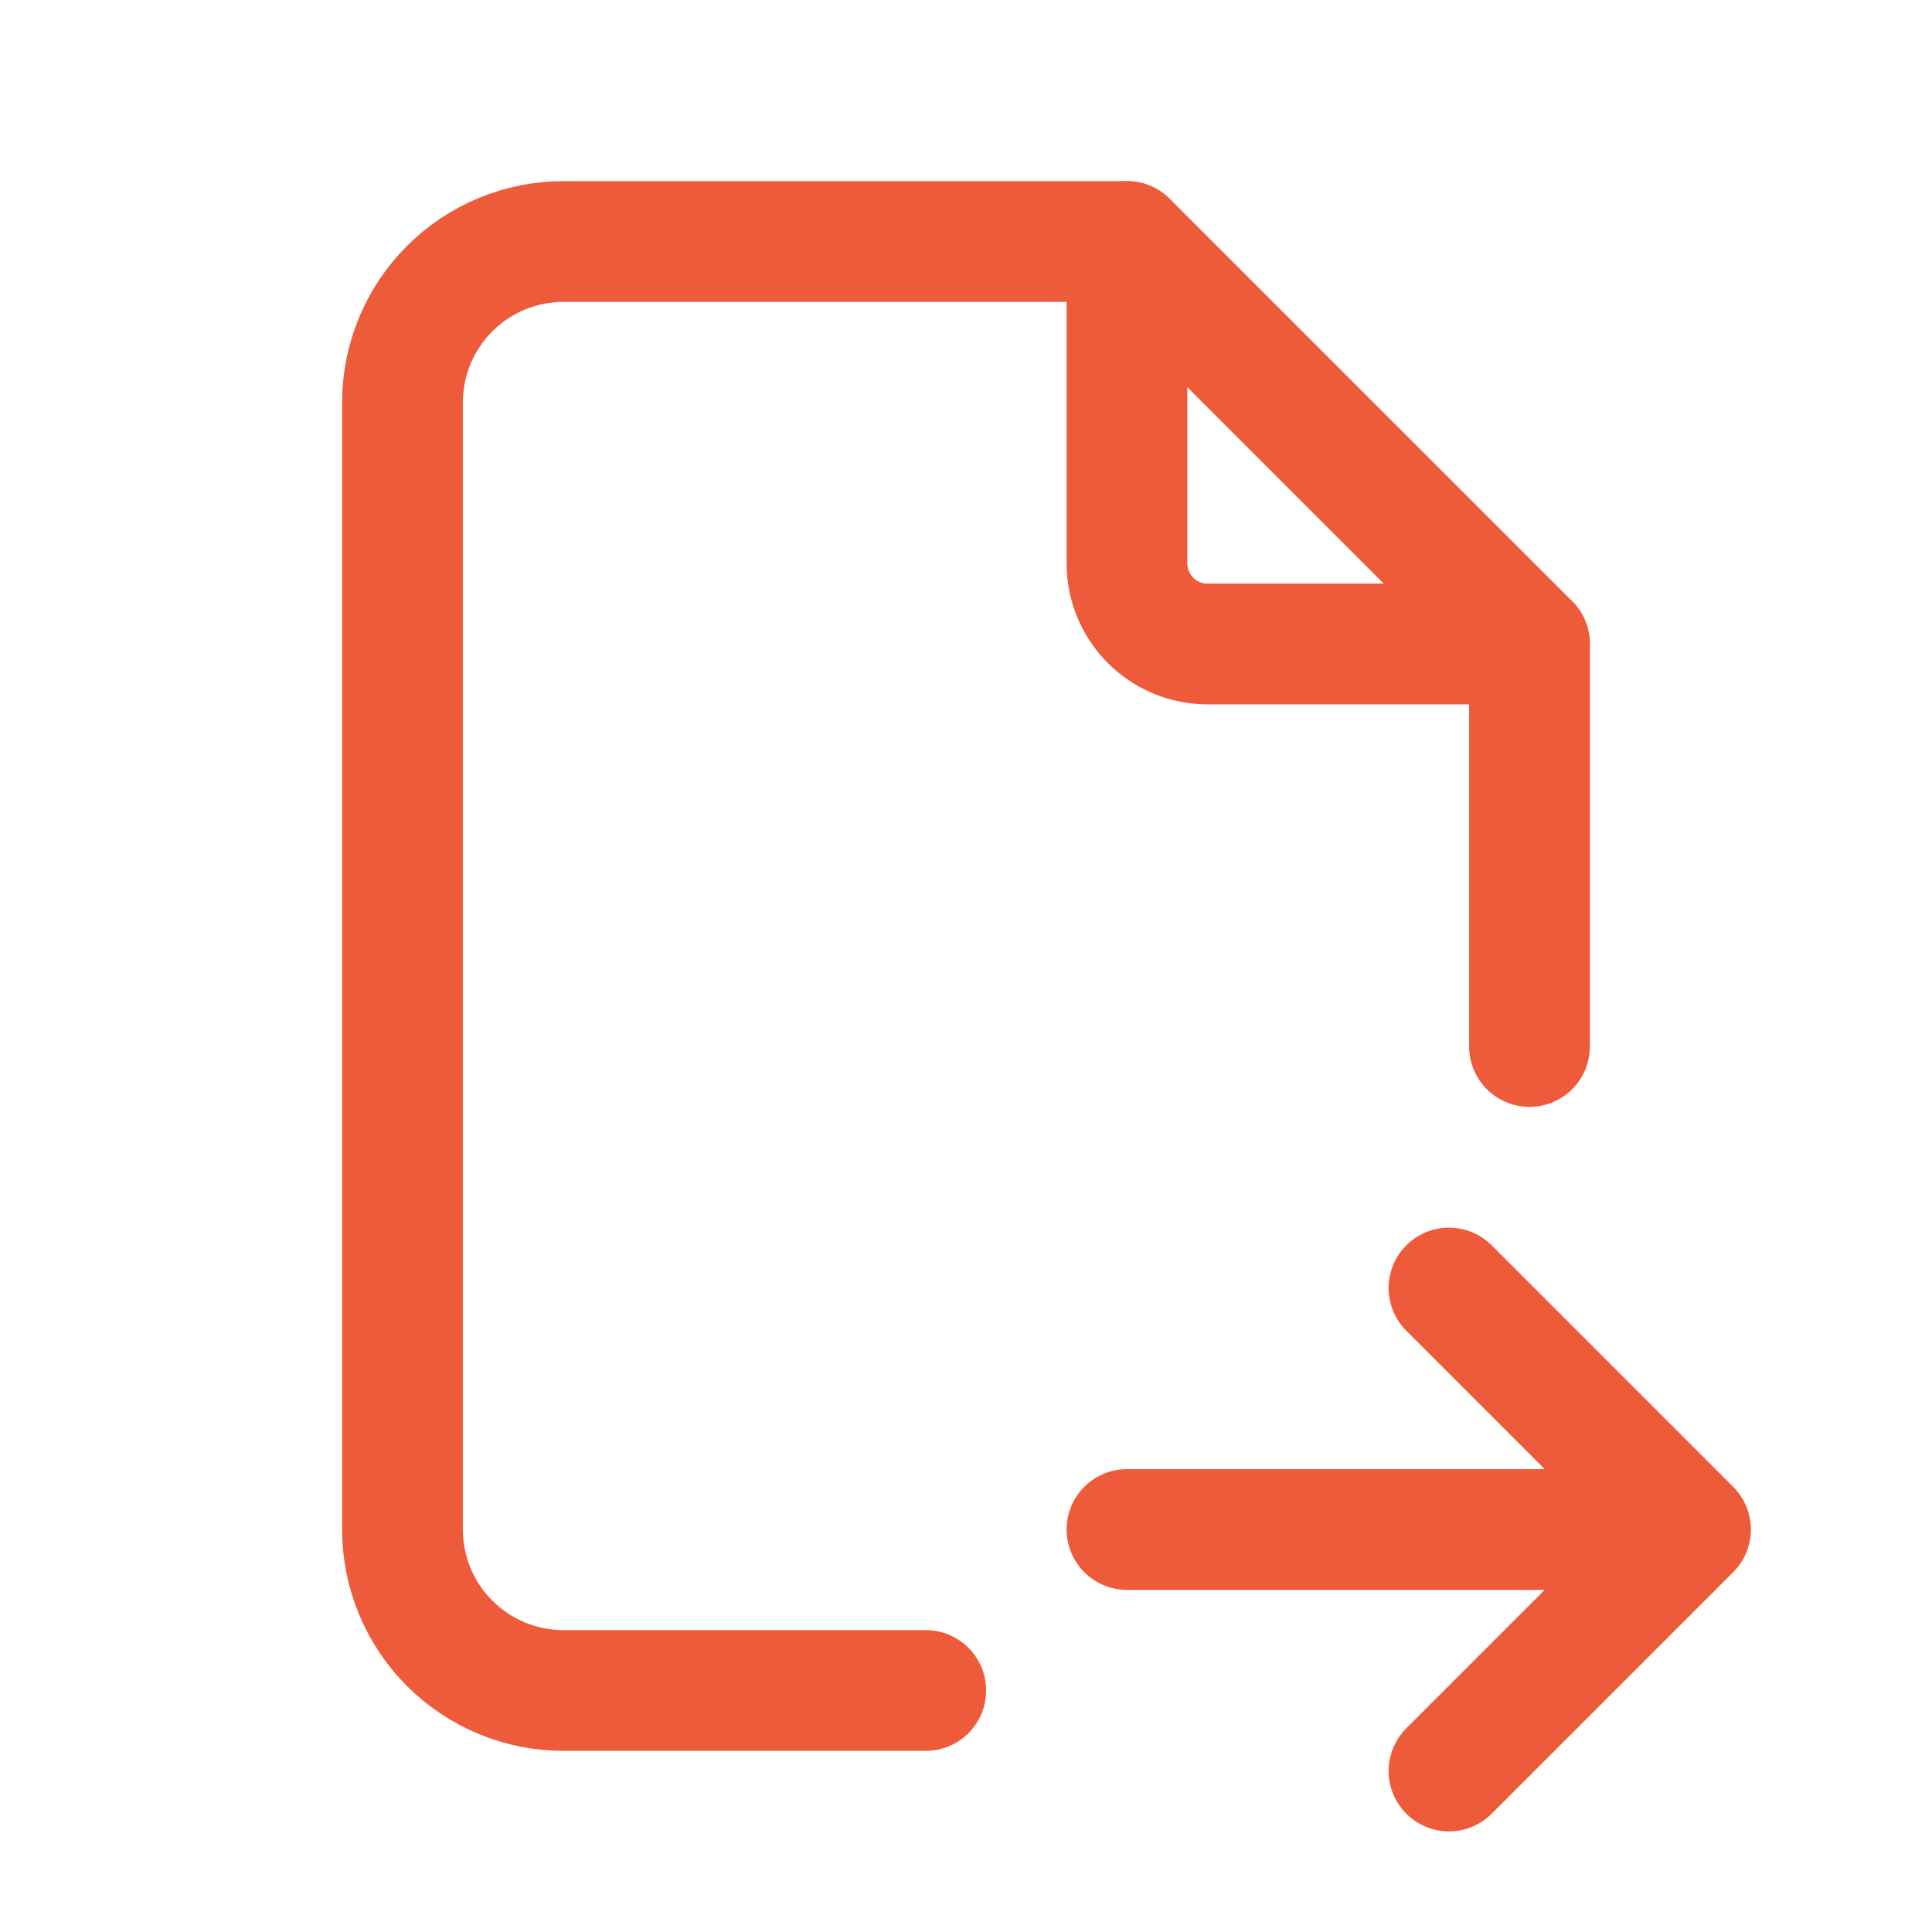 <svg xmlns="http://www.w3.org/2000/svg" width="64" height="64" viewBox="0 0 64 64" fill="none"><path d="M37.333 8V18.667C37.333 19.374 37.614 20.052 38.114 20.552C38.614 21.052 39.293 21.333 40 21.333H50.667" stroke="#EE5B3A" stroke-width="4" stroke-linecap="round" stroke-linejoin="round"></path><path d="M30.667 56H18.667C17.252 56 15.896 55.438 14.895 54.438C13.895 53.438 13.333 52.081 13.333 50.667V13.333C13.333 11.919 13.895 10.562 14.895 9.562C15.896 8.562 17.252 8 18.667 8H37.333L50.667 21.333V34.667M37.333 50.667H56M56 50.667L48 42.667M56 50.667L48 58.667" stroke="#EE5B3A" stroke-width="4" stroke-linecap="round" stroke-linejoin="round"></path></svg>